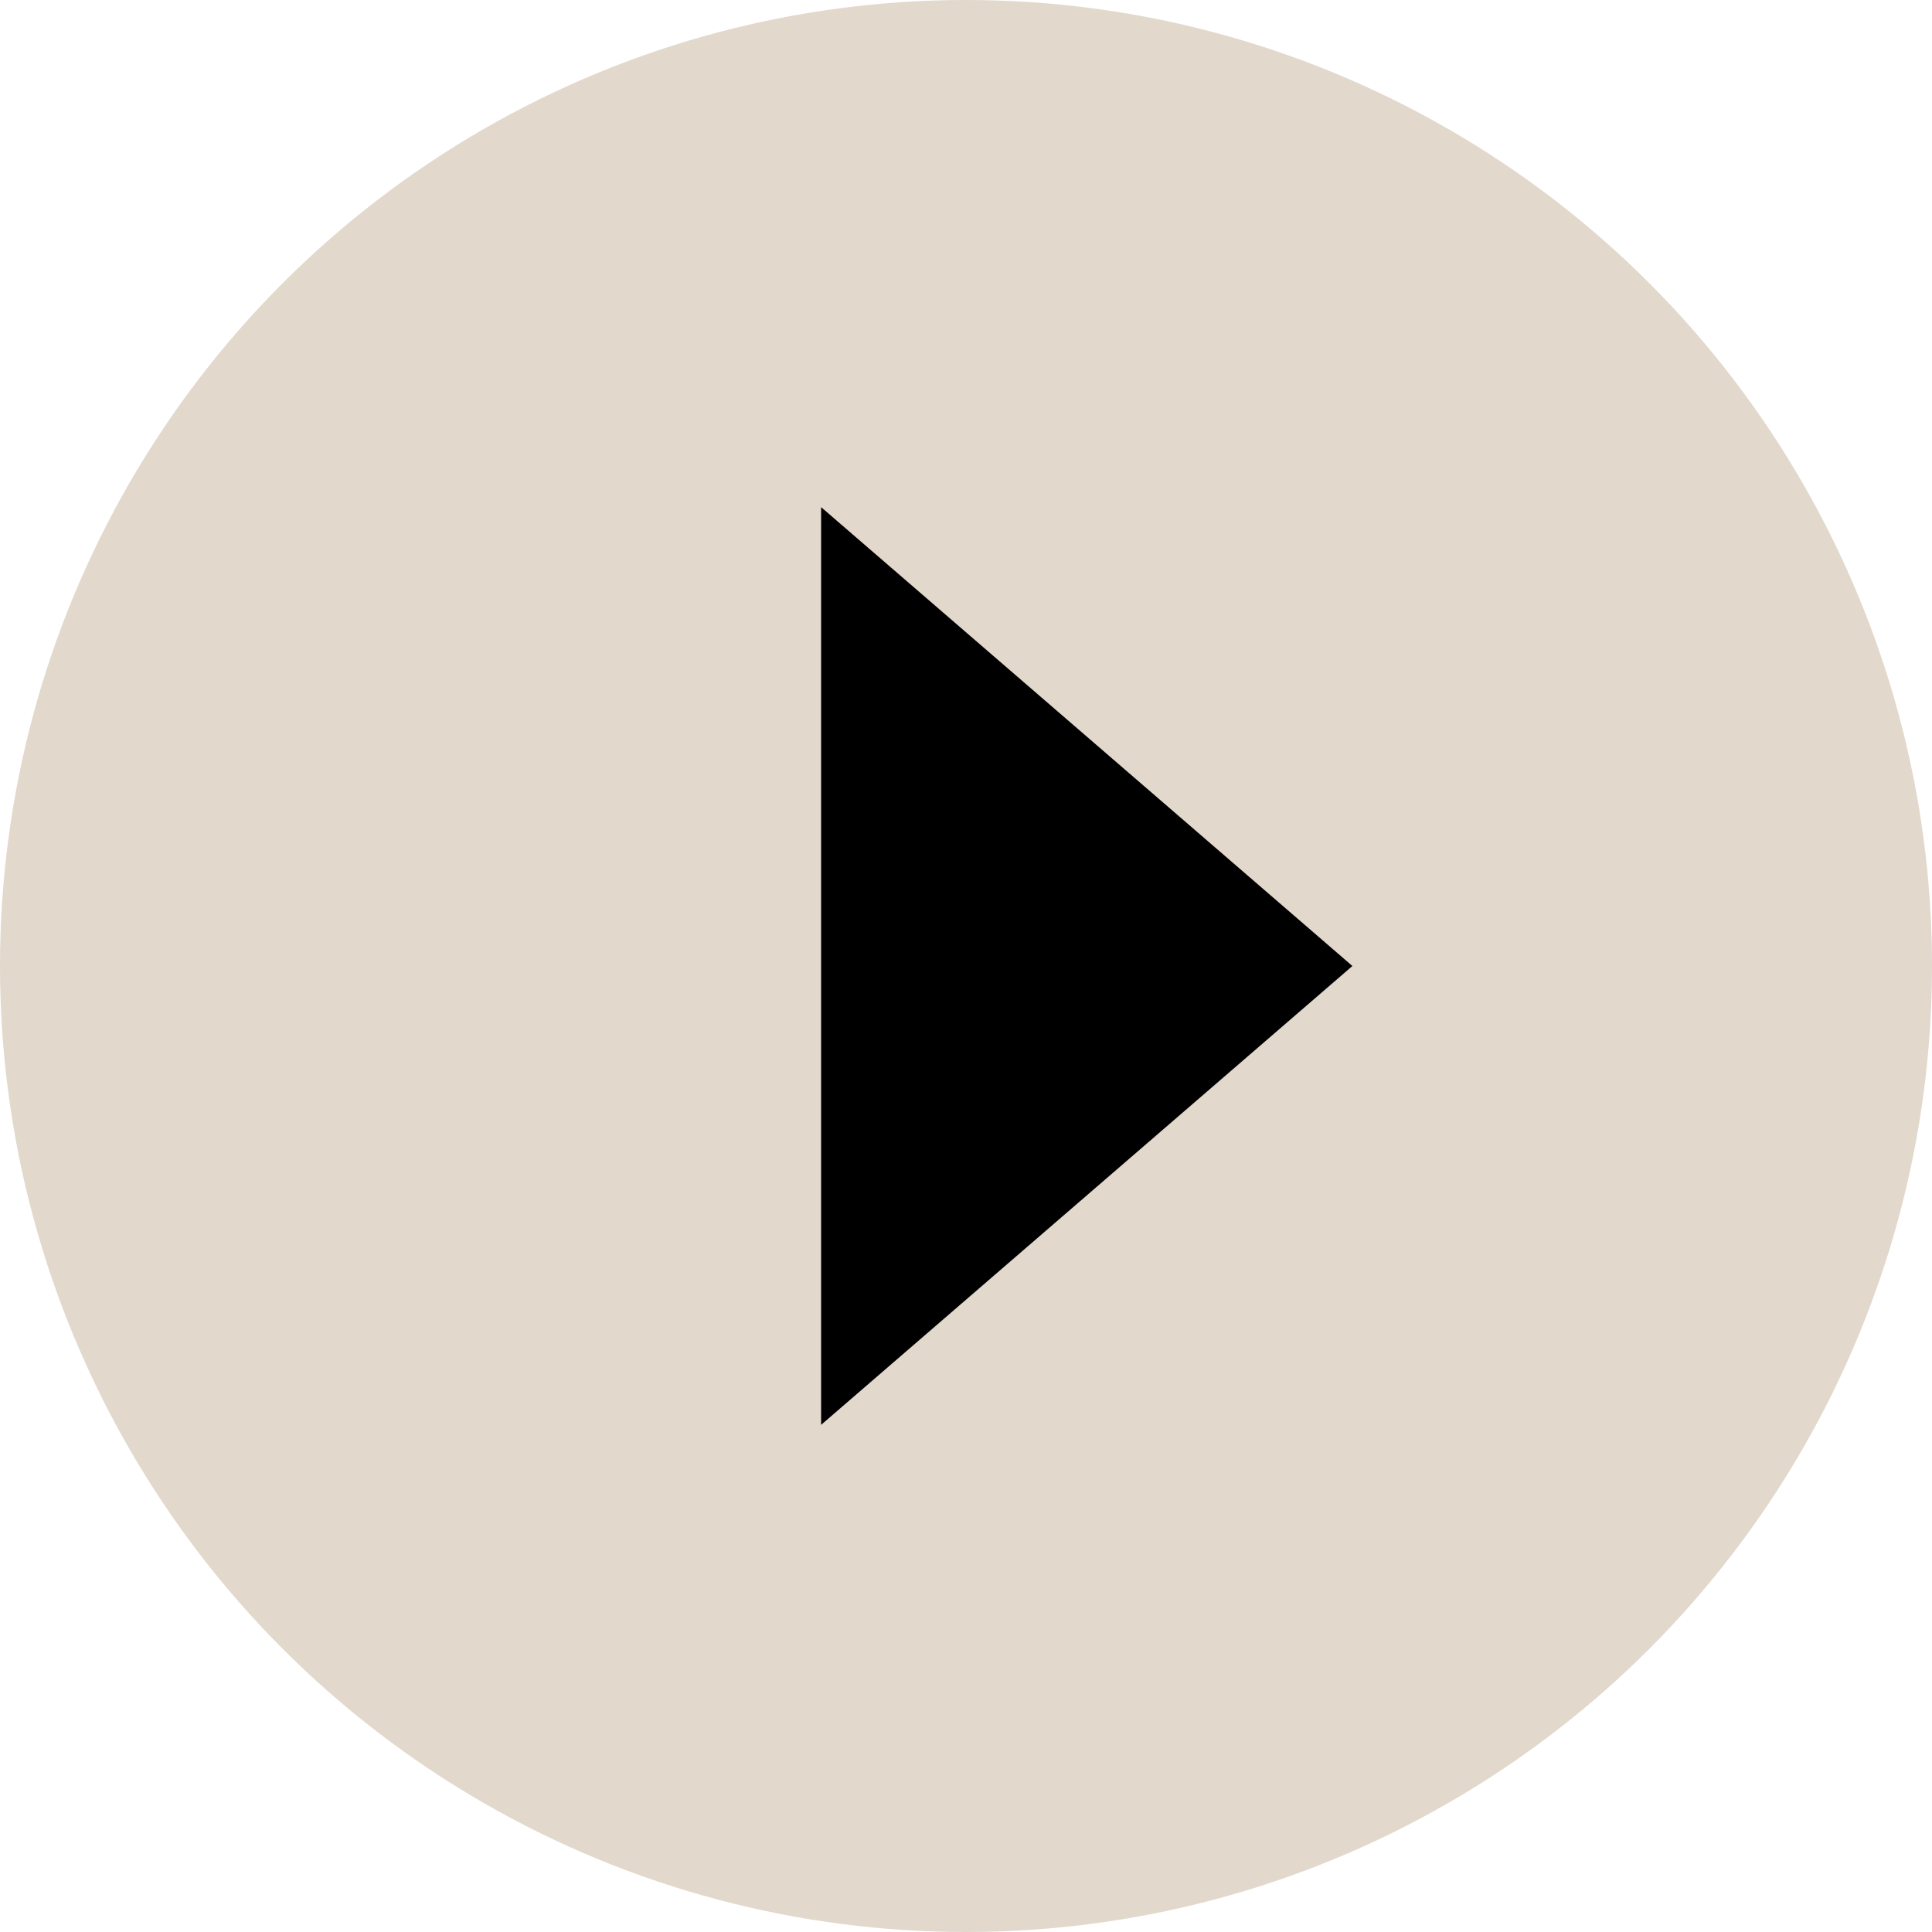 <svg width="80" height="80" viewBox="0 0 80 80" fill="none" xmlns="http://www.w3.org/2000/svg">
<circle r="40" transform="matrix(-1 0 0 1 40 40)" fill="#E2D8CC"/>
<path fill-rule="evenodd" clip-rule="evenodd" d="M34 21L56 40L34 59V40V21Z" fill="black"/>
</svg>
